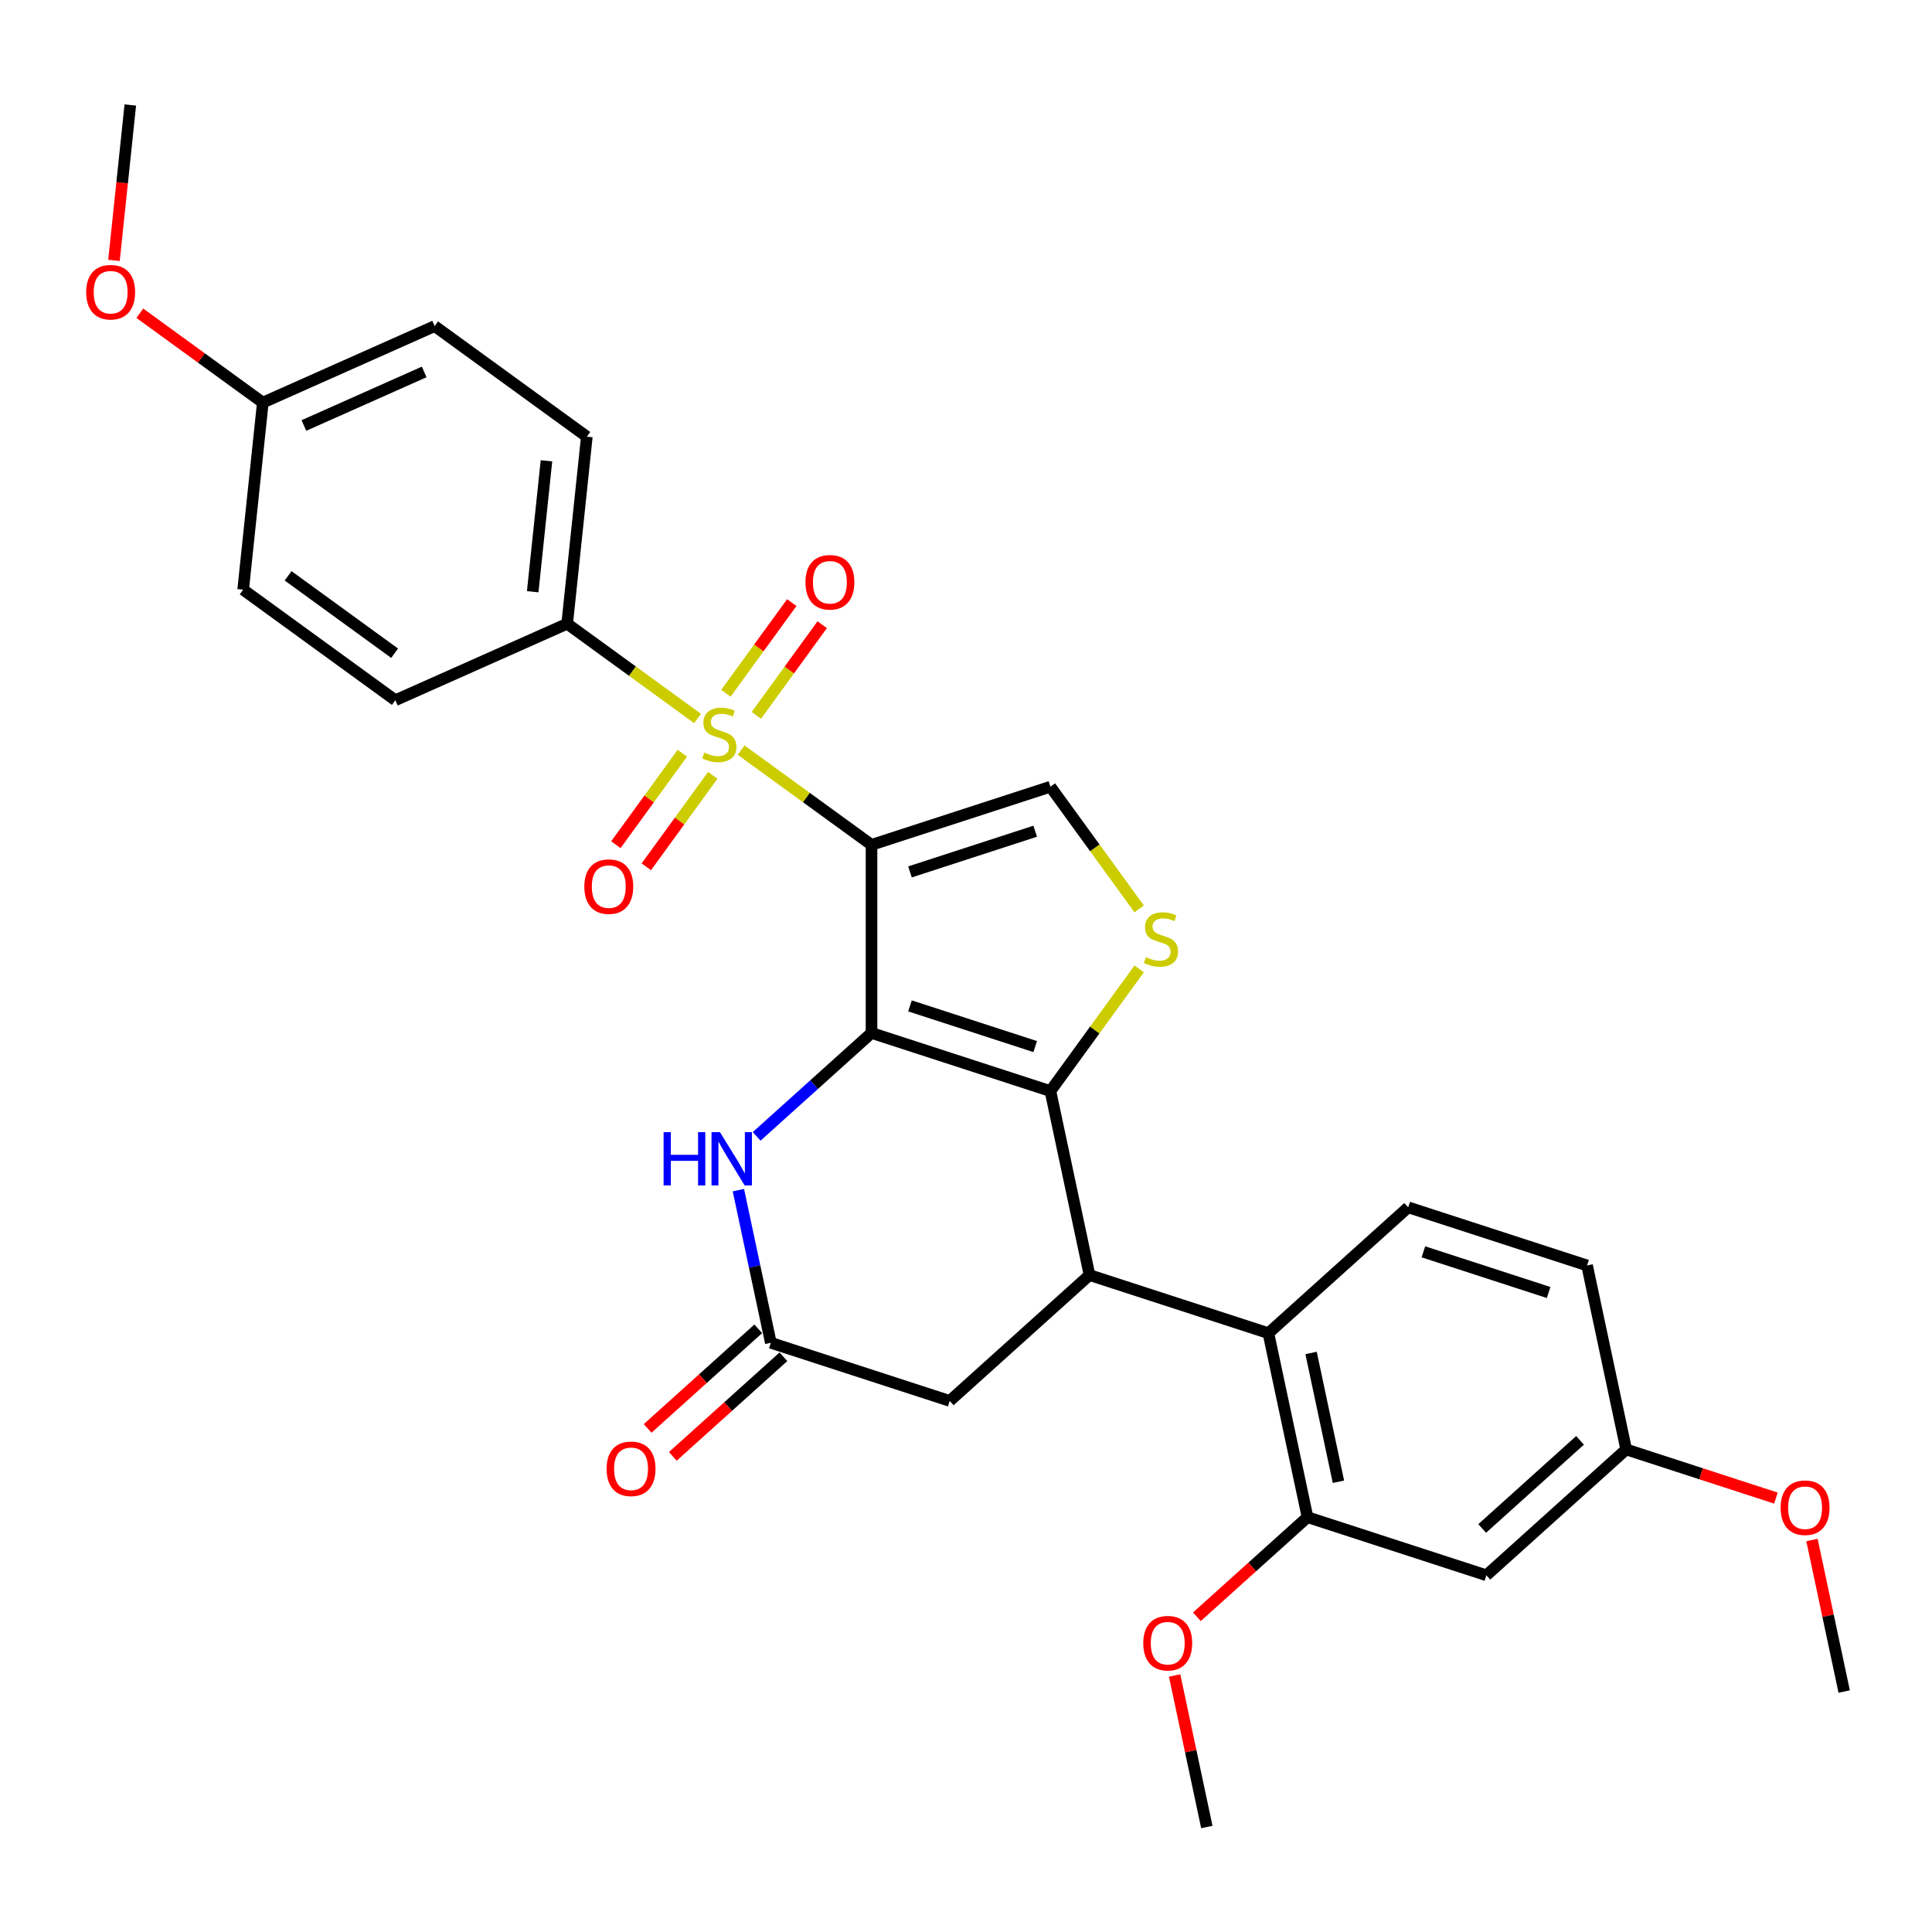 <?xml version='1.0' encoding='iso-8859-1'?>
<svg version='1.1' baseProfile='full'
              xmlns='http://www.w3.org/2000/svg'
                      xmlns:rdkit='http://www.rdkit.org/xml'
                      xmlns:xlink='http://www.w3.org/1999/xlink'
                  xml:space='preserve'
width='1000px' height='1000px' viewBox='0 0 1000 1000'>
<!-- END OF HEADER -->
<rect style='opacity:1.0;fill:#FFFFFF;stroke:none' width='1000' height='1000' x='0' y='0'> </rect>
<path class='bond-0' d='M 451.094,437.293 L 451.094,534.652' style='fill:none;fill-rule:evenodd;stroke:#000000;stroke-width:6px;stroke-linecap:butt;stroke-linejoin:miter;stroke-opacity:1' />
<path class='bond-1' d='M 451.094,437.293 L 417.349,412.776' style='fill:none;fill-rule:evenodd;stroke:#000000;stroke-width:6px;stroke-linecap:butt;stroke-linejoin:miter;stroke-opacity:1' />
<path class='bond-1' d='M 417.349,412.776 L 383.604,388.259' style='fill:none;fill-rule:evenodd;stroke:#CCCC00;stroke-width:6px;stroke-linecap:butt;stroke-linejoin:miter;stroke-opacity:1' />
<path class='bond-6' d='M 451.094,437.293 L 543.688,407.208' style='fill:none;fill-rule:evenodd;stroke:#000000;stroke-width:6px;stroke-linecap:butt;stroke-linejoin:miter;stroke-opacity:1' />
<path class='bond-6' d='M 471,451.299 L 535.816,430.239' style='fill:none;fill-rule:evenodd;stroke:#000000;stroke-width:6px;stroke-linecap:butt;stroke-linejoin:miter;stroke-opacity:1' />
<path class='bond-2' d='M 451.094,534.652 L 543.688,564.737' style='fill:none;fill-rule:evenodd;stroke:#000000;stroke-width:6px;stroke-linecap:butt;stroke-linejoin:miter;stroke-opacity:1' />
<path class='bond-2' d='M 471,520.646 L 535.816,541.706' style='fill:none;fill-rule:evenodd;stroke:#000000;stroke-width:6px;stroke-linecap:butt;stroke-linejoin:miter;stroke-opacity:1' />
<path class='bond-5' d='M 451.094,534.652 L 421.364,561.421' style='fill:none;fill-rule:evenodd;stroke:#000000;stroke-width:6px;stroke-linecap:butt;stroke-linejoin:miter;stroke-opacity:1' />
<path class='bond-5' d='M 421.364,561.421 L 391.633,588.191' style='fill:none;fill-rule:evenodd;stroke:#0000FF;stroke-width:6px;stroke-linecap:butt;stroke-linejoin:miter;stroke-opacity:1' />
<path class='bond-10' d='M 361.055,371.876 L 327.31,347.359' style='fill:none;fill-rule:evenodd;stroke:#CCCC00;stroke-width:6px;stroke-linecap:butt;stroke-linejoin:miter;stroke-opacity:1' />
<path class='bond-10' d='M 327.31,347.359 L 293.565,322.842' style='fill:none;fill-rule:evenodd;stroke:#000000;stroke-width:6px;stroke-linecap:butt;stroke-linejoin:miter;stroke-opacity:1' />
<path class='bond-12' d='M 353.179,389.862 L 335.978,413.538' style='fill:none;fill-rule:evenodd;stroke:#CCCC00;stroke-width:6px;stroke-linecap:butt;stroke-linejoin:miter;stroke-opacity:1' />
<path class='bond-12' d='M 335.978,413.538 L 318.776,437.213' style='fill:none;fill-rule:evenodd;stroke:#FF0000;stroke-width:6px;stroke-linecap:butt;stroke-linejoin:miter;stroke-opacity:1' />
<path class='bond-12' d='M 368.932,401.308 L 351.731,424.983' style='fill:none;fill-rule:evenodd;stroke:#CCCC00;stroke-width:6px;stroke-linecap:butt;stroke-linejoin:miter;stroke-opacity:1' />
<path class='bond-12' d='M 351.731,424.983 L 334.529,448.659' style='fill:none;fill-rule:evenodd;stroke:#FF0000;stroke-width:6px;stroke-linecap:butt;stroke-linejoin:miter;stroke-opacity:1' />
<path class='bond-13' d='M 391.48,370.273 L 408.526,346.811' style='fill:none;fill-rule:evenodd;stroke:#CCCC00;stroke-width:6px;stroke-linecap:butt;stroke-linejoin:miter;stroke-opacity:1' />
<path class='bond-13' d='M 408.526,346.811 L 425.571,323.35' style='fill:none;fill-rule:evenodd;stroke:#FF0000;stroke-width:6px;stroke-linecap:butt;stroke-linejoin:miter;stroke-opacity:1' />
<path class='bond-13' d='M 375.727,358.827 L 392.773,335.366' style='fill:none;fill-rule:evenodd;stroke:#CCCC00;stroke-width:6px;stroke-linecap:butt;stroke-linejoin:miter;stroke-opacity:1' />
<path class='bond-13' d='M 392.773,335.366 L 409.818,311.905' style='fill:none;fill-rule:evenodd;stroke:#FF0000;stroke-width:6px;stroke-linecap:butt;stroke-linejoin:miter;stroke-opacity:1' />
<path class='bond-3' d='M 543.688,564.737 L 563.93,659.968' style='fill:none;fill-rule:evenodd;stroke:#000000;stroke-width:6px;stroke-linecap:butt;stroke-linejoin:miter;stroke-opacity:1' />
<path class='bond-30' d='M 543.688,564.737 L 566.664,533.114' style='fill:none;fill-rule:evenodd;stroke:#000000;stroke-width:6px;stroke-linecap:butt;stroke-linejoin:miter;stroke-opacity:1' />
<path class='bond-30' d='M 566.664,533.114 L 589.639,501.49' style='fill:none;fill-rule:evenodd;stroke:#CCCC00;stroke-width:6px;stroke-linecap:butt;stroke-linejoin:miter;stroke-opacity:1' />
<path class='bond-7' d='M 563.93,659.968 L 656.523,690.054' style='fill:none;fill-rule:evenodd;stroke:#000000;stroke-width:6px;stroke-linecap:butt;stroke-linejoin:miter;stroke-opacity:1' />
<path class='bond-32' d='M 563.93,659.968 L 491.578,725.114' style='fill:none;fill-rule:evenodd;stroke:#000000;stroke-width:6px;stroke-linecap:butt;stroke-linejoin:miter;stroke-opacity:1' />
<path class='bond-4' d='M 589.639,470.455 L 566.664,438.832' style='fill:none;fill-rule:evenodd;stroke:#CCCC00;stroke-width:6px;stroke-linecap:butt;stroke-linejoin:miter;stroke-opacity:1' />
<path class='bond-4' d='M 566.664,438.832 L 543.688,407.208' style='fill:none;fill-rule:evenodd;stroke:#000000;stroke-width:6px;stroke-linecap:butt;stroke-linejoin:miter;stroke-opacity:1' />
<path class='bond-8' d='M 382.19,616.017 L 390.588,655.523' style='fill:none;fill-rule:evenodd;stroke:#0000FF;stroke-width:6px;stroke-linecap:butt;stroke-linejoin:miter;stroke-opacity:1' />
<path class='bond-8' d='M 390.588,655.523 L 398.985,695.028' style='fill:none;fill-rule:evenodd;stroke:#000000;stroke-width:6px;stroke-linecap:butt;stroke-linejoin:miter;stroke-opacity:1' />
<path class='bond-9' d='M 656.523,690.054 L 676.765,785.285' style='fill:none;fill-rule:evenodd;stroke:#000000;stroke-width:6px;stroke-linecap:butt;stroke-linejoin:miter;stroke-opacity:1' />
<path class='bond-9' d='M 678.606,700.29 L 692.775,766.952' style='fill:none;fill-rule:evenodd;stroke:#000000;stroke-width:6px;stroke-linecap:butt;stroke-linejoin:miter;stroke-opacity:1' />
<path class='bond-15' d='M 656.523,690.054 L 728.875,624.908' style='fill:none;fill-rule:evenodd;stroke:#000000;stroke-width:6px;stroke-linecap:butt;stroke-linejoin:miter;stroke-opacity:1' />
<path class='bond-11' d='M 398.985,695.028 L 491.578,725.114' style='fill:none;fill-rule:evenodd;stroke:#000000;stroke-width:6px;stroke-linecap:butt;stroke-linejoin:miter;stroke-opacity:1' />
<path class='bond-16' d='M 392.47,687.793 L 363.84,713.572' style='fill:none;fill-rule:evenodd;stroke:#000000;stroke-width:6px;stroke-linecap:butt;stroke-linejoin:miter;stroke-opacity:1' />
<path class='bond-16' d='M 363.84,713.572 L 335.209,739.351' style='fill:none;fill-rule:evenodd;stroke:#FF0000;stroke-width:6px;stroke-linecap:butt;stroke-linejoin:miter;stroke-opacity:1' />
<path class='bond-16' d='M 405.499,702.264 L 376.869,728.043' style='fill:none;fill-rule:evenodd;stroke:#000000;stroke-width:6px;stroke-linecap:butt;stroke-linejoin:miter;stroke-opacity:1' />
<path class='bond-16' d='M 376.869,728.043 L 348.238,753.822' style='fill:none;fill-rule:evenodd;stroke:#FF0000;stroke-width:6px;stroke-linecap:butt;stroke-linejoin:miter;stroke-opacity:1' />
<path class='bond-14' d='M 676.765,785.285 L 769.359,815.37' style='fill:none;fill-rule:evenodd;stroke:#000000;stroke-width:6px;stroke-linecap:butt;stroke-linejoin:miter;stroke-opacity:1' />
<path class='bond-21' d='M 676.765,785.285 L 648.135,811.064' style='fill:none;fill-rule:evenodd;stroke:#000000;stroke-width:6px;stroke-linecap:butt;stroke-linejoin:miter;stroke-opacity:1' />
<path class='bond-21' d='M 648.135,811.064 L 619.504,836.843' style='fill:none;fill-rule:evenodd;stroke:#FF0000;stroke-width:6px;stroke-linecap:butt;stroke-linejoin:miter;stroke-opacity:1' />
<path class='bond-17' d='M 293.565,322.842 L 303.742,226.016' style='fill:none;fill-rule:evenodd;stroke:#000000;stroke-width:6px;stroke-linecap:butt;stroke-linejoin:miter;stroke-opacity:1' />
<path class='bond-17' d='M 275.726,306.282 L 282.85,238.505' style='fill:none;fill-rule:evenodd;stroke:#000000;stroke-width:6px;stroke-linecap:butt;stroke-linejoin:miter;stroke-opacity:1' />
<path class='bond-18' d='M 293.565,322.842 L 204.623,362.441' style='fill:none;fill-rule:evenodd;stroke:#000000;stroke-width:6px;stroke-linecap:butt;stroke-linejoin:miter;stroke-opacity:1' />
<path class='bond-33' d='M 769.359,815.37 L 841.71,750.225' style='fill:none;fill-rule:evenodd;stroke:#000000;stroke-width:6px;stroke-linecap:butt;stroke-linejoin:miter;stroke-opacity:1' />
<path class='bond-33' d='M 767.182,791.128 L 817.828,745.526' style='fill:none;fill-rule:evenodd;stroke:#000000;stroke-width:6px;stroke-linecap:butt;stroke-linejoin:miter;stroke-opacity:1' />
<path class='bond-20' d='M 728.875,624.908 L 821.468,654.994' style='fill:none;fill-rule:evenodd;stroke:#000000;stroke-width:6px;stroke-linecap:butt;stroke-linejoin:miter;stroke-opacity:1' />
<path class='bond-20' d='M 736.747,647.94 L 801.562,669' style='fill:none;fill-rule:evenodd;stroke:#000000;stroke-width:6px;stroke-linecap:butt;stroke-linejoin:miter;stroke-opacity:1' />
<path class='bond-23' d='M 303.742,226.016 L 224.977,168.79' style='fill:none;fill-rule:evenodd;stroke:#000000;stroke-width:6px;stroke-linecap:butt;stroke-linejoin:miter;stroke-opacity:1' />
<path class='bond-24' d='M 204.623,362.441 L 125.859,305.215' style='fill:none;fill-rule:evenodd;stroke:#000000;stroke-width:6px;stroke-linecap:butt;stroke-linejoin:miter;stroke-opacity:1' />
<path class='bond-24' d='M 204.254,338.104 L 149.119,298.046' style='fill:none;fill-rule:evenodd;stroke:#000000;stroke-width:6px;stroke-linecap:butt;stroke-linejoin:miter;stroke-opacity:1' />
<path class='bond-19' d='M 841.71,750.225 L 821.468,654.994' style='fill:none;fill-rule:evenodd;stroke:#000000;stroke-width:6px;stroke-linecap:butt;stroke-linejoin:miter;stroke-opacity:1' />
<path class='bond-25' d='M 841.71,750.225 L 880.461,762.816' style='fill:none;fill-rule:evenodd;stroke:#000000;stroke-width:6px;stroke-linecap:butt;stroke-linejoin:miter;stroke-opacity:1' />
<path class='bond-25' d='M 880.461,762.816 L 919.213,775.407' style='fill:none;fill-rule:evenodd;stroke:#FF0000;stroke-width:6px;stroke-linecap:butt;stroke-linejoin:miter;stroke-opacity:1' />
<path class='bond-27' d='M 607.985,867.234 L 616.321,906.448' style='fill:none;fill-rule:evenodd;stroke:#FF0000;stroke-width:6px;stroke-linecap:butt;stroke-linejoin:miter;stroke-opacity:1' />
<path class='bond-27' d='M 616.321,906.448 L 624.656,945.661' style='fill:none;fill-rule:evenodd;stroke:#000000;stroke-width:6px;stroke-linecap:butt;stroke-linejoin:miter;stroke-opacity:1' />
<path class='bond-22' d='M 136.035,208.39 L 125.859,305.215' style='fill:none;fill-rule:evenodd;stroke:#000000;stroke-width:6px;stroke-linecap:butt;stroke-linejoin:miter;stroke-opacity:1' />
<path class='bond-26' d='M 136.035,208.39 L 104.198,185.259' style='fill:none;fill-rule:evenodd;stroke:#000000;stroke-width:6px;stroke-linecap:butt;stroke-linejoin:miter;stroke-opacity:1' />
<path class='bond-26' d='M 104.198,185.259 L 72.361,162.128' style='fill:none;fill-rule:evenodd;stroke:#FF0000;stroke-width:6px;stroke-linecap:butt;stroke-linejoin:miter;stroke-opacity:1' />
<path class='bond-31' d='M 136.035,208.39 L 224.977,168.79' style='fill:none;fill-rule:evenodd;stroke:#000000;stroke-width:6px;stroke-linecap:butt;stroke-linejoin:miter;stroke-opacity:1' />
<path class='bond-31' d='M 157.297,220.238 L 219.556,192.519' style='fill:none;fill-rule:evenodd;stroke:#000000;stroke-width:6px;stroke-linecap:butt;stroke-linejoin:miter;stroke-opacity:1' />
<path class='bond-28' d='M 937.875,797.114 L 946.21,836.328' style='fill:none;fill-rule:evenodd;stroke:#FF0000;stroke-width:6px;stroke-linecap:butt;stroke-linejoin:miter;stroke-opacity:1' />
<path class='bond-28' d='M 946.21,836.328 L 954.545,875.541' style='fill:none;fill-rule:evenodd;stroke:#000000;stroke-width:6px;stroke-linecap:butt;stroke-linejoin:miter;stroke-opacity:1' />
<path class='bond-29' d='M 58.992,134.788 L 63.22,94.563' style='fill:none;fill-rule:evenodd;stroke:#FF0000;stroke-width:6px;stroke-linecap:butt;stroke-linejoin:miter;stroke-opacity:1' />
<path class='bond-29' d='M 63.22,94.563 L 67.448,54.339' style='fill:none;fill-rule:evenodd;stroke:#000000;stroke-width:6px;stroke-linecap:butt;stroke-linejoin:miter;stroke-opacity:1' />
<path  class='atom-2' d='M 364.541 389.531
Q 364.852 389.648, 366.138 390.193
Q 367.423 390.738, 368.825 391.088
Q 370.266 391.4, 371.668 391.4
Q 374.277 391.4, 375.796 390.154
Q 377.314 388.869, 377.314 386.649
Q 377.314 385.13, 376.535 384.195
Q 375.796 383.261, 374.627 382.755
Q 373.459 382.248, 371.512 381.664
Q 369.058 380.924, 367.578 380.223
Q 366.138 379.522, 365.086 378.042
Q 364.074 376.563, 364.074 374.07
Q 364.074 370.604, 366.41 368.462
Q 368.786 366.32, 373.459 366.32
Q 376.652 366.32, 380.274 367.839
L 379.378 370.838
Q 376.068 369.475, 373.576 369.475
Q 370.889 369.475, 369.409 370.604
Q 367.929 371.695, 367.968 373.603
Q 367.968 375.083, 368.708 375.978
Q 369.487 376.874, 370.577 377.38
Q 371.706 377.887, 373.576 378.471
Q 376.068 379.25, 377.548 380.029
Q 379.028 380.807, 380.079 382.404
Q 381.17 383.962, 381.17 386.649
Q 381.17 390.465, 378.599 392.529
Q 376.068 394.554, 371.823 394.554
Q 369.37 394.554, 367.501 394.009
Q 365.67 393.503, 363.489 392.607
L 364.541 389.531
' fill='#CCCC00'/>
<path  class='atom-5' d='M 593.125 495.436
Q 593.436 495.553, 594.722 496.098
Q 596.007 496.643, 597.409 496.994
Q 598.85 497.305, 600.252 497.305
Q 602.861 497.305, 604.38 496.059
Q 605.898 494.774, 605.898 492.554
Q 605.898 491.035, 605.119 490.101
Q 604.38 489.166, 603.211 488.66
Q 602.043 488.153, 600.096 487.569
Q 597.642 486.829, 596.162 486.128
Q 594.722 485.427, 593.67 483.948
Q 592.658 482.468, 592.658 479.975
Q 592.658 476.509, 594.994 474.367
Q 597.37 472.226, 602.043 472.226
Q 605.236 472.226, 608.858 473.744
L 607.962 476.743
Q 604.652 475.38, 602.16 475.38
Q 599.473 475.38, 597.993 476.509
Q 596.513 477.6, 596.552 479.508
Q 596.552 480.988, 597.292 481.884
Q 598.071 482.779, 599.161 483.286
Q 600.29 483.792, 602.16 484.376
Q 604.652 485.155, 606.132 485.934
Q 607.612 486.713, 608.663 488.309
Q 609.754 489.867, 609.754 492.554
Q 609.754 496.371, 607.183 498.435
Q 604.652 500.46, 600.407 500.46
Q 597.954 500.46, 596.085 499.914
Q 594.254 499.408, 592.073 498.512
L 593.125 495.436
' fill='#CCCC00'/>
<path  class='atom-6' d='M 343.48 586.011
L 347.218 586.011
L 347.218 597.733
L 361.316 597.733
L 361.316 586.011
L 365.054 586.011
L 365.054 613.583
L 361.316 613.583
L 361.316 600.849
L 347.218 600.849
L 347.218 613.583
L 343.48 613.583
L 343.48 586.011
' fill='#0000FF'/>
<path  class='atom-6' d='M 372.648 586.011
L 381.683 600.615
Q 382.579 602.056, 384.02 604.665
Q 385.46 607.275, 385.538 607.43
L 385.538 586.011
L 389.199 586.011
L 389.199 613.583
L 385.422 613.583
L 375.725 597.617
Q 374.595 595.747, 373.388 593.605
Q 372.22 591.464, 371.869 590.802
L 371.869 613.583
L 368.286 613.583
L 368.286 586.011
L 372.648 586.011
' fill='#0000FF'/>
<path  class='atom-13' d='M 302.447 458.91
Q 302.447 452.29, 305.718 448.59
Q 308.99 444.89, 315.104 444.89
Q 321.218 444.89, 324.489 448.59
Q 327.76 452.29, 327.76 458.91
Q 327.76 465.608, 324.45 469.425
Q 321.14 473.202, 315.104 473.202
Q 309.028 473.202, 305.718 469.425
Q 302.447 465.647, 302.447 458.91
M 315.104 470.087
Q 319.31 470.087, 321.568 467.283
Q 323.866 464.44, 323.866 458.91
Q 323.866 453.497, 321.568 450.771
Q 319.31 448.006, 315.104 448.006
Q 310.898 448.006, 308.6 450.732
Q 306.341 453.458, 306.341 458.91
Q 306.341 464.479, 308.6 467.283
Q 310.898 470.087, 315.104 470.087
' fill='#FF0000'/>
<path  class='atom-14' d='M 416.899 301.381
Q 416.899 294.76, 420.17 291.061
Q 423.441 287.361, 429.555 287.361
Q 435.67 287.361, 438.941 291.061
Q 442.212 294.76, 442.212 301.381
Q 442.212 308.079, 438.902 311.895
Q 435.592 315.673, 429.555 315.673
Q 423.48 315.673, 420.17 311.895
Q 416.899 308.118, 416.899 301.381
M 429.555 312.557
Q 433.761 312.557, 436.02 309.753
Q 438.318 306.911, 438.318 301.381
Q 438.318 295.968, 436.02 293.241
Q 433.761 290.476, 429.555 290.476
Q 425.35 290.476, 423.052 293.203
Q 420.793 295.929, 420.793 301.381
Q 420.793 306.95, 423.052 309.753
Q 425.35 312.557, 429.555 312.557
' fill='#FF0000'/>
<path  class='atom-17' d='M 313.977 760.252
Q 313.977 753.632, 317.248 749.932
Q 320.519 746.232, 326.633 746.232
Q 332.747 746.232, 336.019 749.932
Q 339.29 753.632, 339.29 760.252
Q 339.29 766.95, 335.98 770.767
Q 332.669 774.544, 326.633 774.544
Q 320.558 774.544, 317.248 770.767
Q 313.977 766.989, 313.977 760.252
M 326.633 771.429
Q 330.839 771.429, 333.098 768.625
Q 335.396 765.782, 335.396 760.252
Q 335.396 754.839, 333.098 752.113
Q 330.839 749.348, 326.633 749.348
Q 322.427 749.348, 320.13 752.074
Q 317.871 754.8, 317.871 760.252
Q 317.871 765.821, 320.13 768.625
Q 322.427 771.429, 326.633 771.429
' fill='#FF0000'/>
<path  class='atom-22' d='M 591.757 850.508
Q 591.757 843.888, 595.028 840.188
Q 598.299 836.489, 604.414 836.489
Q 610.528 836.489, 613.799 840.188
Q 617.07 843.888, 617.07 850.508
Q 617.07 857.206, 613.76 861.023
Q 610.45 864.8, 604.414 864.8
Q 598.338 864.8, 595.028 861.023
Q 591.757 857.245, 591.757 850.508
M 604.414 861.685
Q 608.62 861.685, 610.878 858.881
Q 613.176 856.038, 613.176 850.508
Q 613.176 845.095, 610.878 842.369
Q 608.62 839.604, 604.414 839.604
Q 600.208 839.604, 597.91 842.33
Q 595.651 845.056, 595.651 850.508
Q 595.651 856.077, 597.91 858.881
Q 600.208 861.685, 604.414 861.685
' fill='#FF0000'/>
<path  class='atom-26' d='M 921.647 780.388
Q 921.647 773.768, 924.918 770.068
Q 928.189 766.368, 934.303 766.368
Q 940.418 766.368, 943.689 770.068
Q 946.96 773.768, 946.96 780.388
Q 946.96 787.086, 943.65 790.903
Q 940.34 794.68, 934.303 794.68
Q 928.228 794.68, 924.918 790.903
Q 921.647 787.125, 921.647 780.388
M 934.303 791.565
Q 938.509 791.565, 940.768 788.761
Q 943.066 785.918, 943.066 780.388
Q 943.066 774.975, 940.768 772.249
Q 938.509 769.484, 934.303 769.484
Q 930.098 769.484, 927.8 772.21
Q 925.541 774.936, 925.541 780.388
Q 925.541 785.957, 927.8 788.761
Q 930.098 791.565, 934.303 791.565
' fill='#FF0000'/>
<path  class='atom-27' d='M 44.614 151.242
Q 44.614 144.621, 47.885 140.922
Q 51.157 137.222, 57.271 137.222
Q 63.385 137.222, 66.656 140.922
Q 69.927 144.621, 69.927 151.242
Q 69.927 157.94, 66.617 161.756
Q 63.307 165.534, 57.271 165.534
Q 51.196 165.534, 47.885 161.756
Q 44.614 157.979, 44.614 151.242
M 57.271 162.418
Q 61.477 162.418, 63.735 159.615
Q 66.033 156.772, 66.033 151.242
Q 66.033 145.829, 63.735 143.103
Q 61.477 140.338, 57.271 140.338
Q 53.065 140.338, 50.767 143.064
Q 48.508 145.79, 48.508 151.242
Q 48.508 156.811, 50.767 159.615
Q 53.065 162.418, 57.271 162.418
' fill='#FF0000'/>
</svg>
